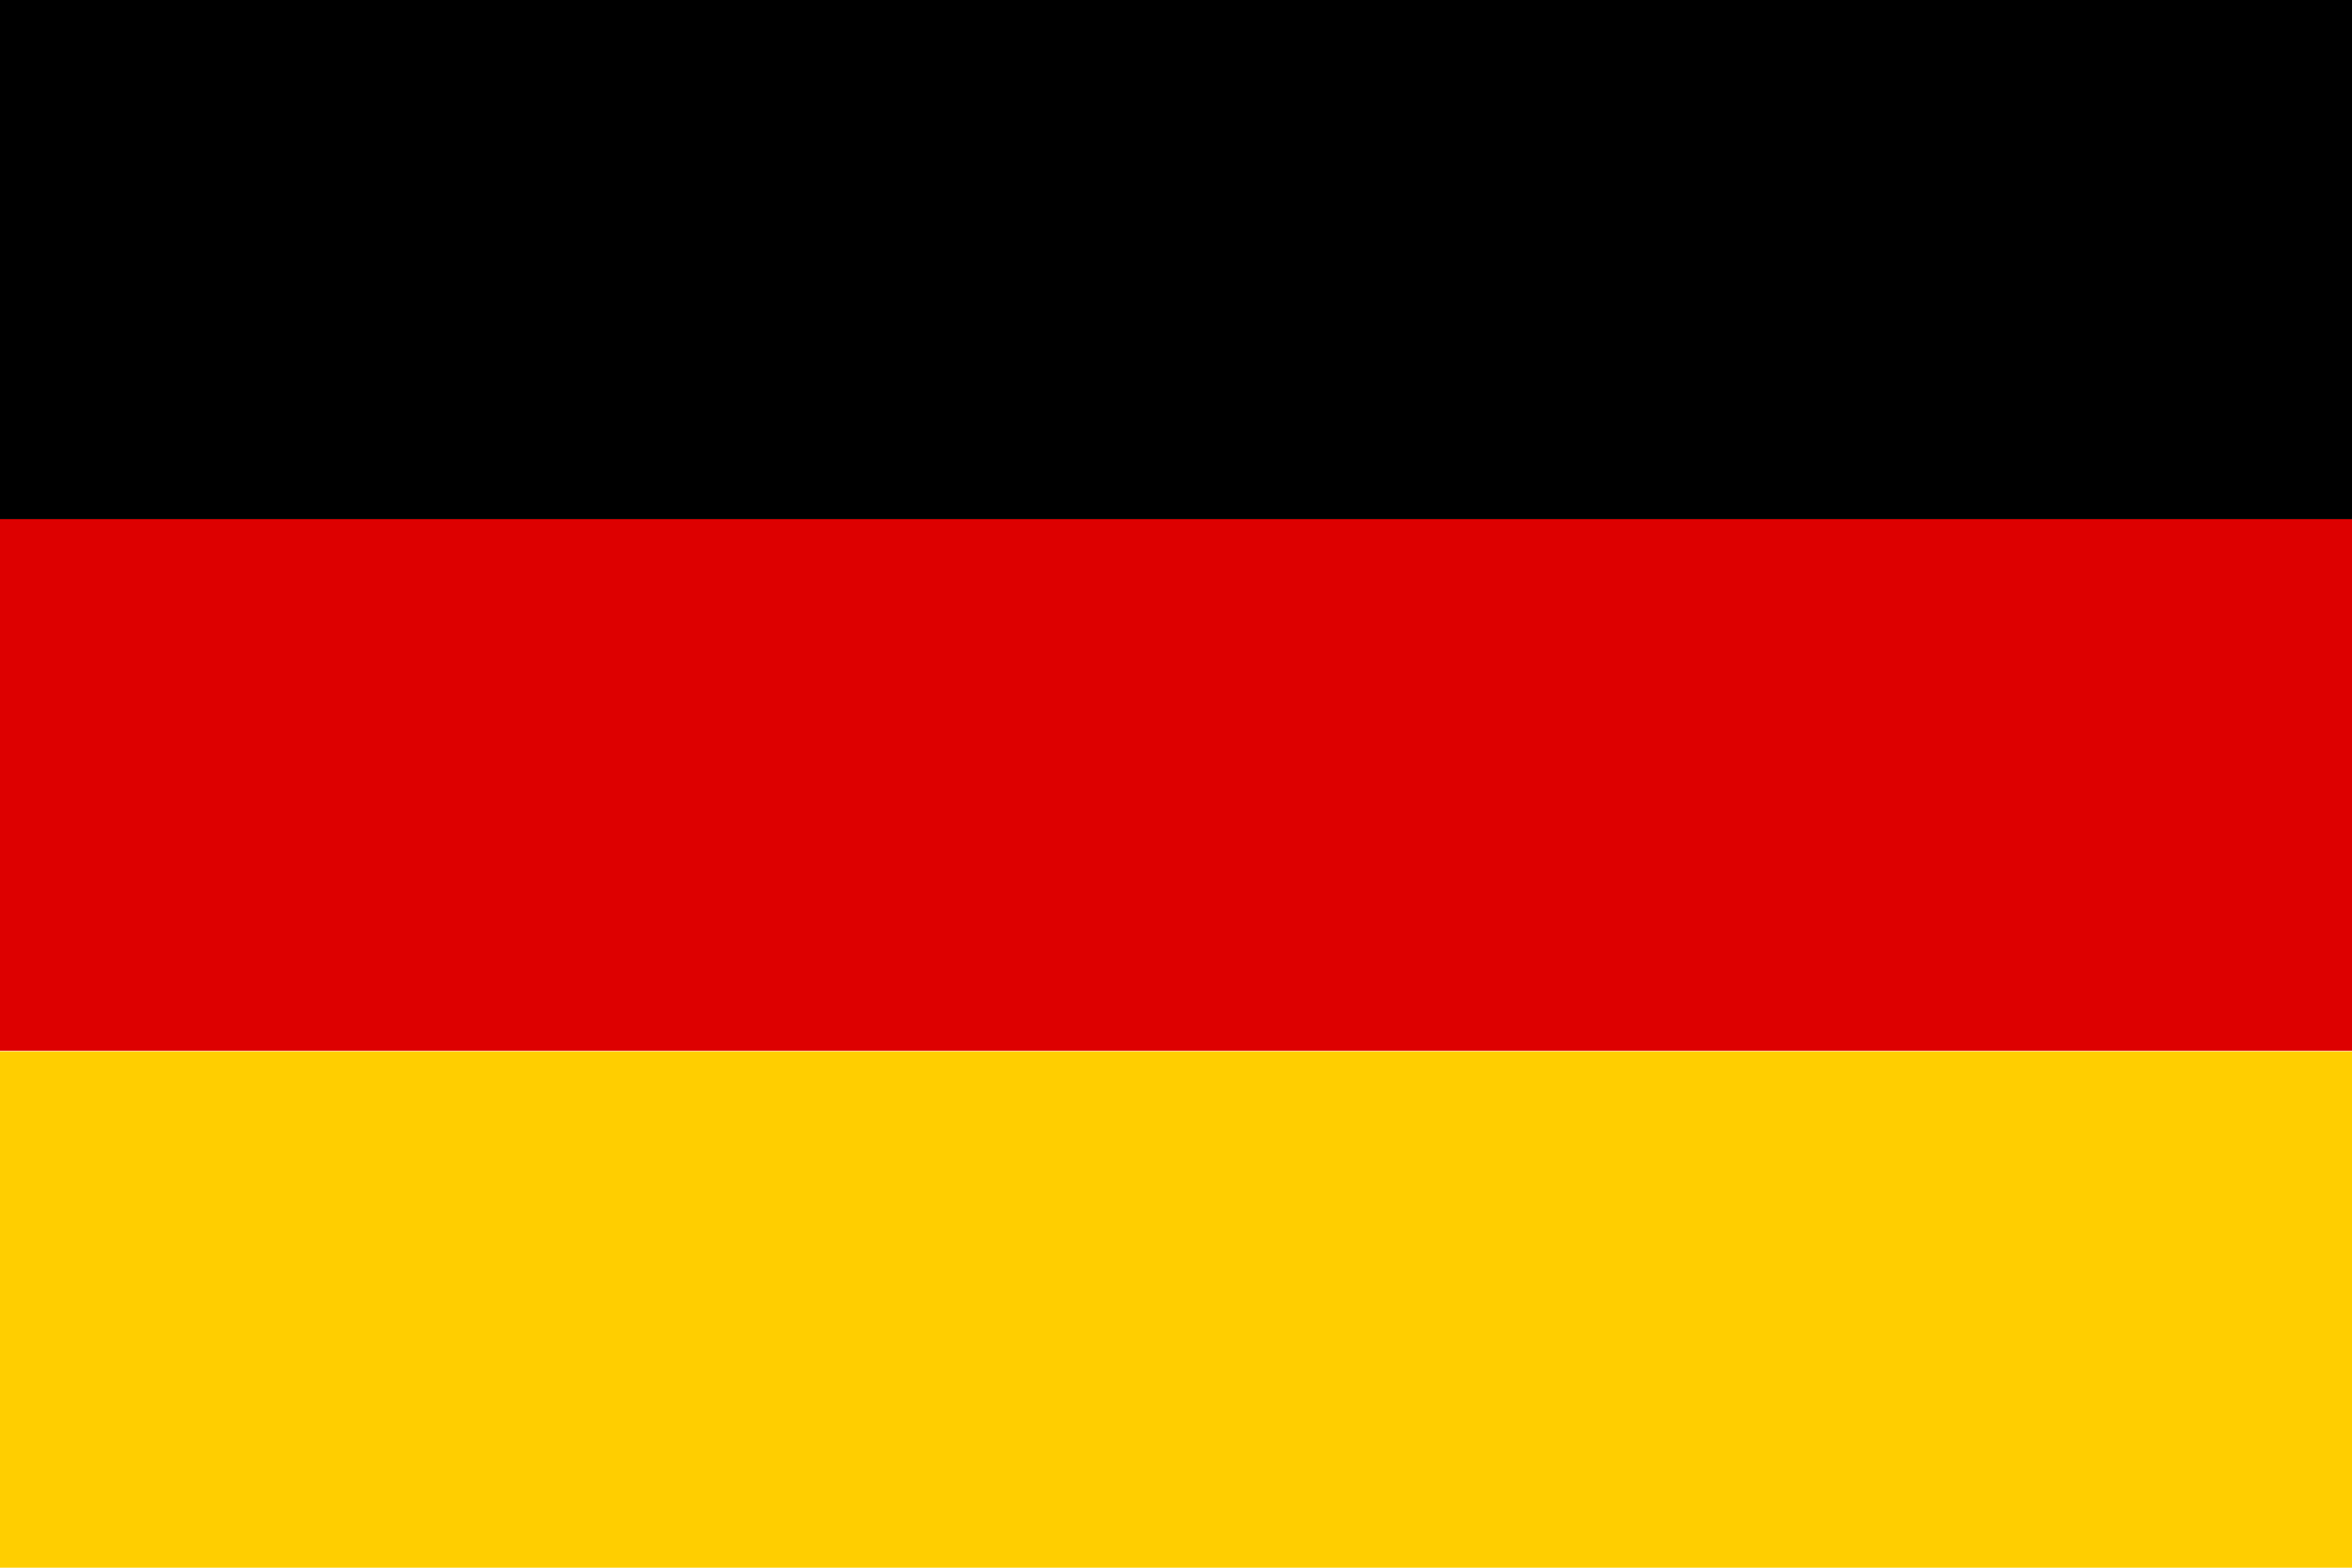 <svg id="通貨" xmlns="http://www.w3.org/2000/svg" viewBox="0 0 51 34"><defs><style>.cls-1{fill:#d00;}.cls-2{fill:#ffce00;}</style></defs><g id="dem"><rect width="51" height="11.26"/><rect class="cls-1" y="11.26" width="51" height="11.53"/><rect class="cls-2" y="22.8" width="51" height="11.2"/></g></svg>